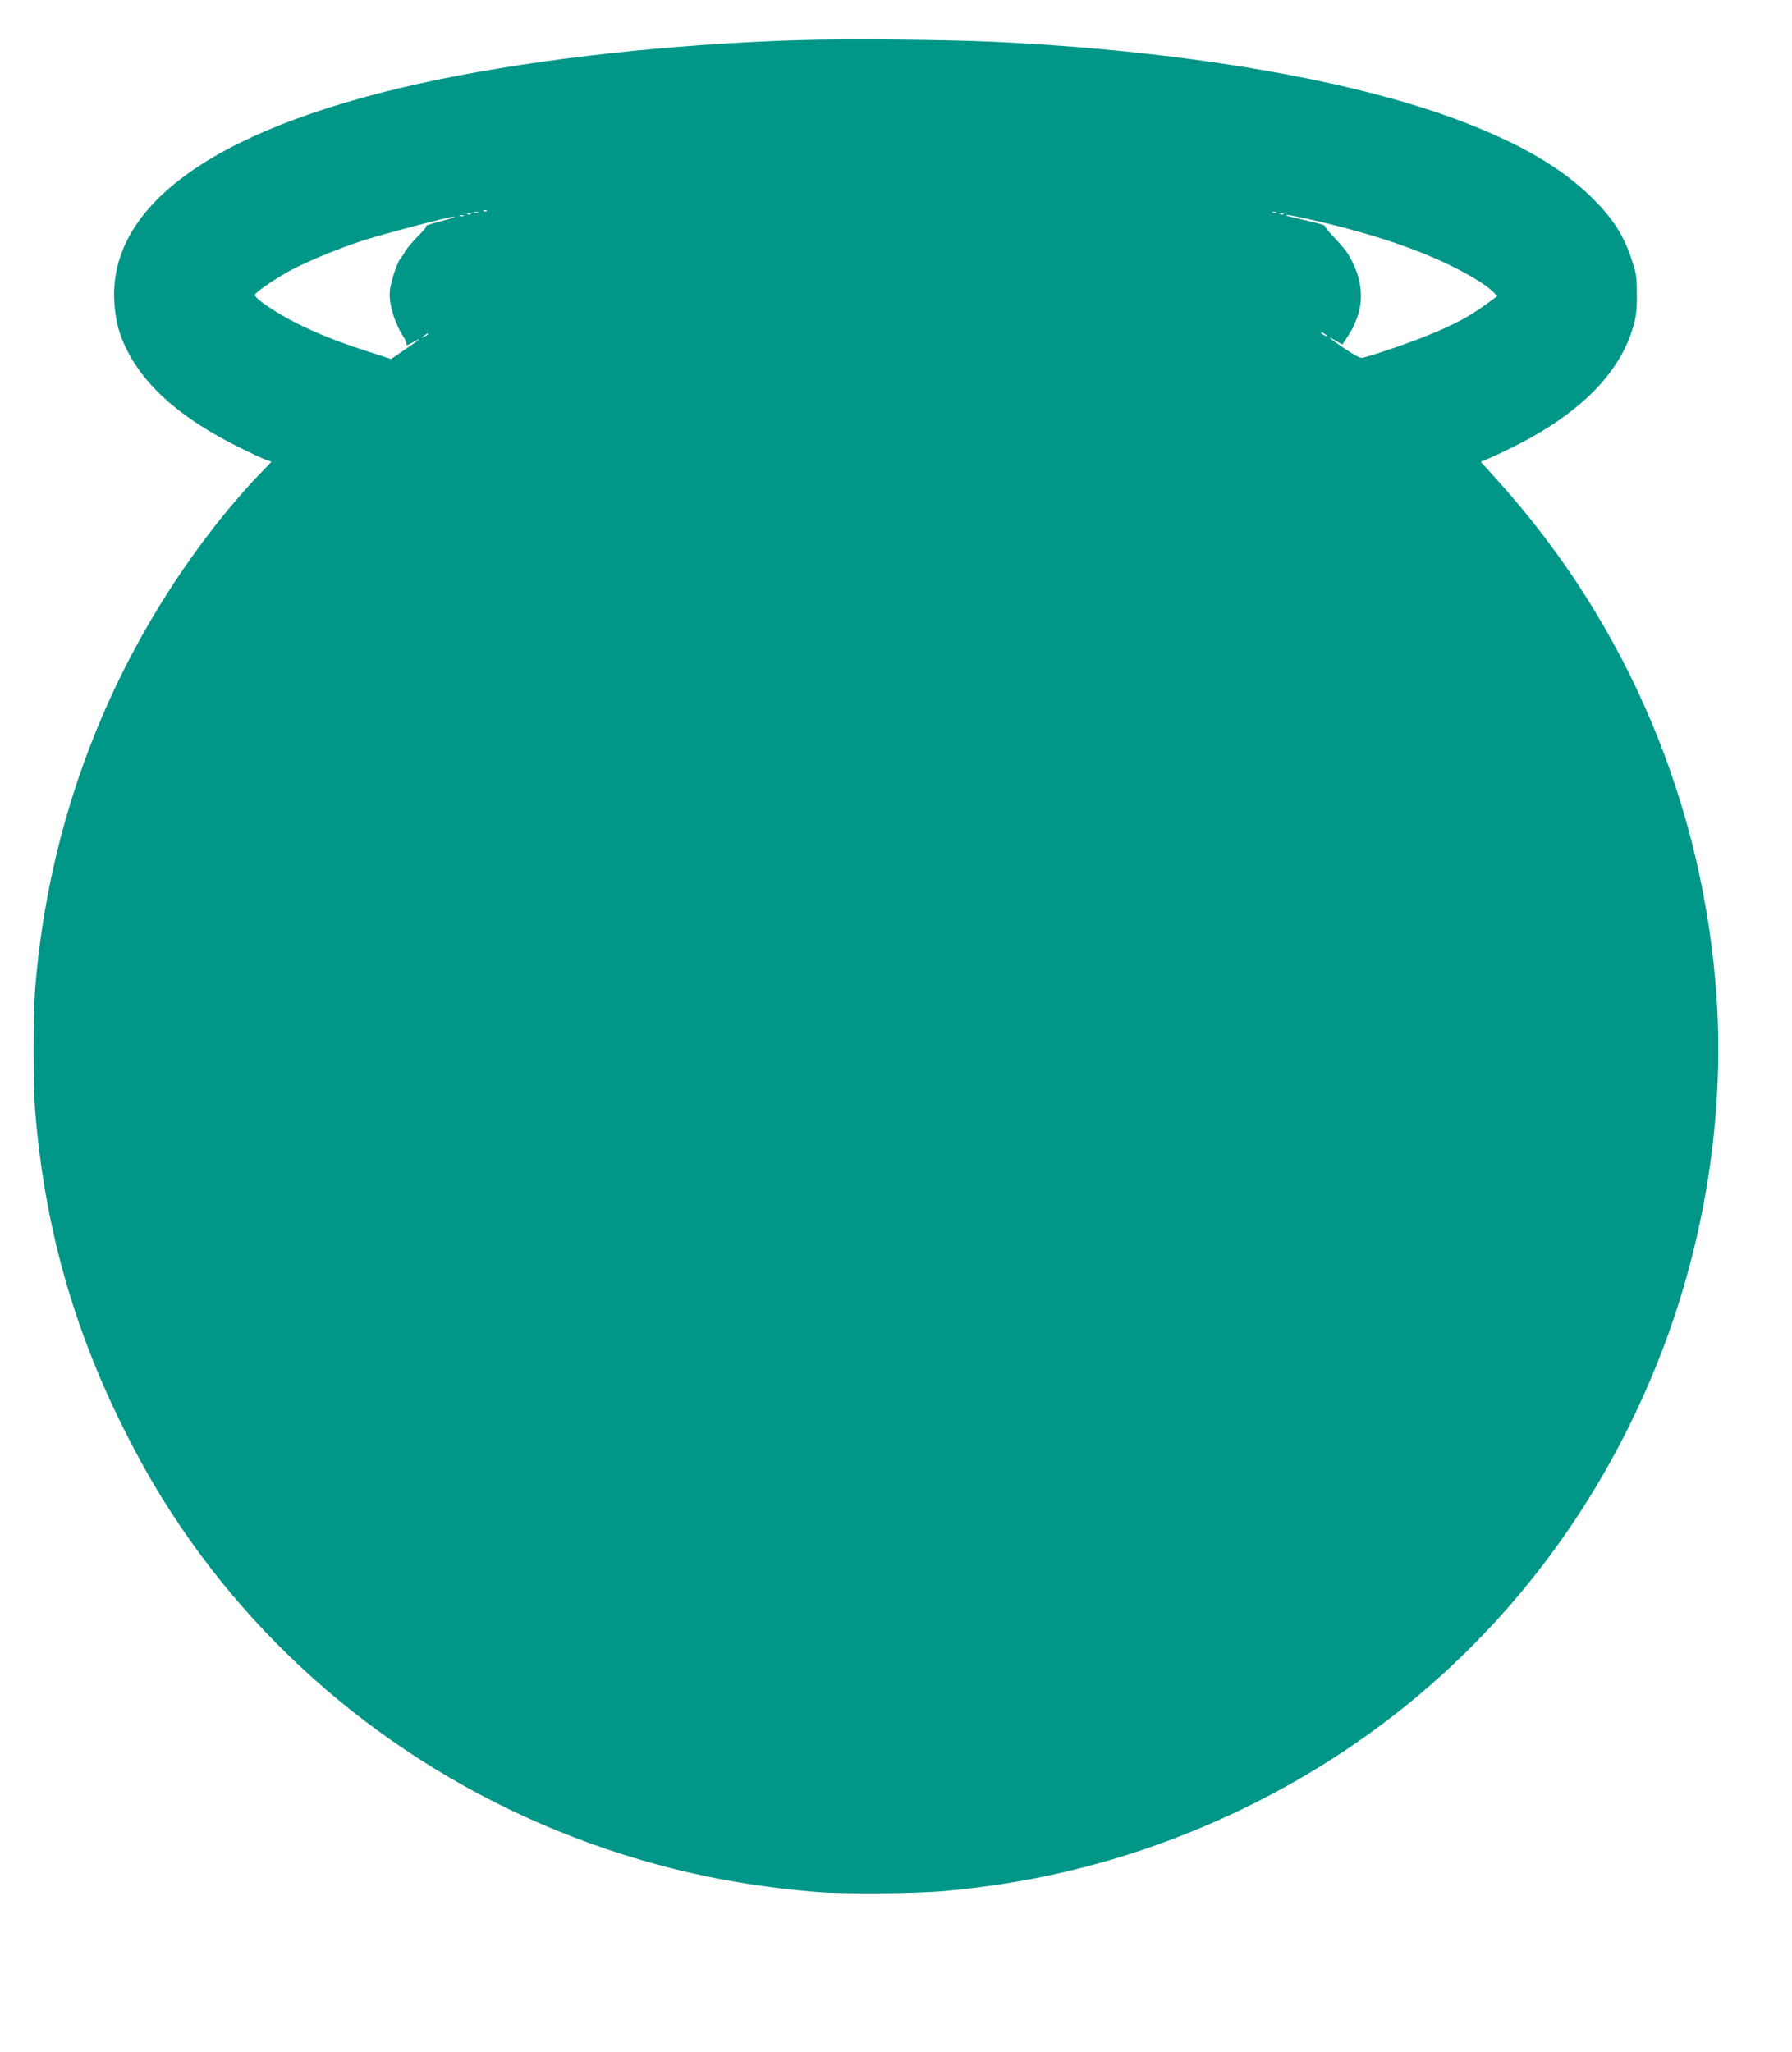 <?xml version="1.0" standalone="no"?>
<!DOCTYPE svg PUBLIC "-//W3C//DTD SVG 20010904//EN"
 "http://www.w3.org/TR/2001/REC-SVG-20010904/DTD/svg10.dtd">
<svg version="1.0" xmlns="http://www.w3.org/2000/svg"
 width="1118pt" height="1280pt" viewBox="0 0 1118 1280"
 preserveAspectRatio="xMidYMid meet">
<g transform="translate(0,1280) scale(0.1,-0.1)"
fill="#009688" stroke="none">
<path d="M4980 12550 c-786 -24 -1601 -114 -2240 -245 -1356 -279 -2064 -765
-2027 -1390 8 -120 31 -207 86 -312 117 -224 340 -416 681 -587 80 -40 161
-78 180 -84 l34 -12 -70 -73 c-83 -84 -213 -236 -306 -357 -635 -825 -1013
-1804 -1098 -2849 -14 -171 -14 -613 0 -779 59 -708 235 -1337 546 -1962 119
-239 224 -419 356 -615 633 -938 1567 -1647 2658 -2017 425 -144 840 -229
1305 -268 178 -15 615 -12 807 5 495 44 962 150 1413 320 1423 538 2505 1610
3057 3030 274 705 396 1485 348 2217 -80 1202 -555 2329 -1360 3224 l-112 124
54 22 c29 12 109 50 178 85 396 203 640 453 720 738 18 63 23 105 22 200 0
110 -3 129 -34 222 -49 145 -113 246 -233 367 -197 199 -469 357 -865 504
-683 253 -1738 429 -2885 482 -320 14 -908 19 -1215 10z m-1943 -1066 c-3 -3
-12 -4 -19 -1 -8 3 -5 6 6 6 11 1 17 -2 13 -5z m-54 -11 c-7 -2 -19 -2 -25 0
-7 3 -2 5 12 5 14 0 19 -2 13 -5z m4980 0 c-7 -2 -19 -2 -25 0 -7 3 -2 5 12 5
14 0 19 -2 13 -5z m-5026 -9 c-3 -3 -12 -4 -19 -1 -8 3 -5 6 6 6 11 1 17 -2
13 -5z m5070 0 c-3 -3 -12 -4 -19 -1 -8 3 -5 6 6 6 11 1 17 -2 13 -5z m-5114
-11 c-7 -2 -19 -2 -25 0 -7 3 -2 5 12 5 14 0 19 -2 13 -5z m5268 -19 c350 -78
640 -172 866 -279 134 -64 252 -136 292 -179 l22 -23 -53 -39 c-116 -86 -210
-137 -386 -208 -120 -49 -376 -136 -407 -138 -11 -1 -58 25 -105 57 -101 69
-122 88 -60 52 l45 -26 21 32 c42 65 52 83 73 143 38 107 26 225 -33 343 -31
60 -42 74 -118 156 -32 34 -56 64 -53 67 3 3 -48 17 -112 32 -136 32 -144 34
-122 35 9 1 68 -11 130 -25z m-5411 -14 c-58 -15 -99 -29 -92 -29 7 -1 -7 -20
-30 -43 -56 -56 -93 -100 -108 -129 -7 -13 -16 -26 -19 -29 -19 -16 -59 -132
-68 -197 -11 -78 26 -204 85 -295 13 -20 21 -42 17 -49 -4 -6 14 1 41 16 67
38 46 19 -54 -48 l-82 -56 -143 46 c-178 57 -311 110 -441 174 -133 67 -266
156 -266 180 0 12 104 85 196 138 109 62 311 146 482 202 142 45 536 148 567
148 11 -1 -27 -14 -85 -29z m5530 -716 c0 -2 -9 0 -20 6 -11 6 -20 13 -20 16
0 2 9 0 20 -6 11 -6 20 -13 20 -16z m-5610 11 c0 -2 -10 -9 -22 -15 -22 -11
-22 -10 -4 4 21 17 26 19 26 11z"/>
</g>
</svg>
